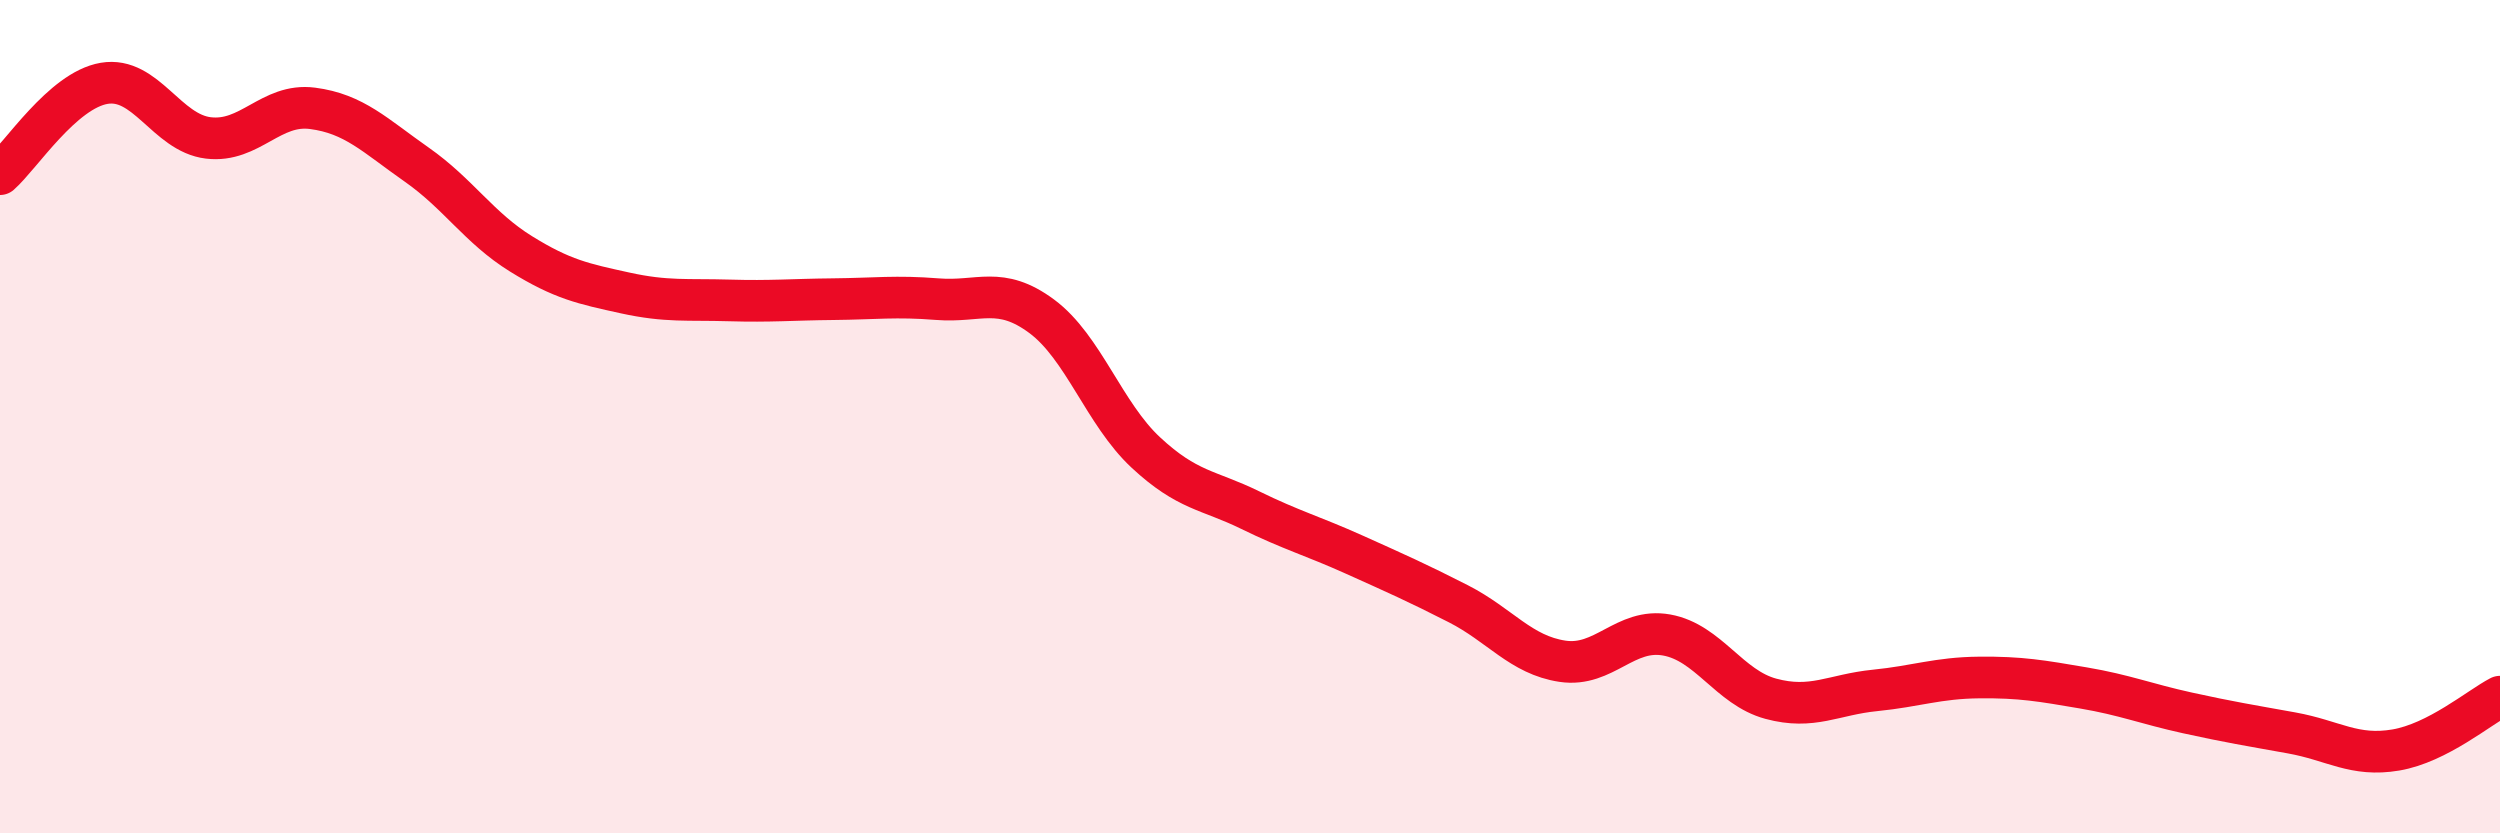 
    <svg width="60" height="20" viewBox="0 0 60 20" xmlns="http://www.w3.org/2000/svg">
      <path
        d="M 0,4.18 C 0.5,3.74 1.5,2.17 2.5,2 C 3.5,1.83 4,3.19 5,3.31 C 6,3.43 6.5,2.47 7.5,2.6 C 8.5,2.73 9,3.25 10,3.95 C 11,4.65 11.5,5.47 12.5,6.09 C 13.5,6.71 14,6.81 15,7.03 C 16,7.25 16.5,7.18 17.5,7.21 C 18.5,7.24 19,7.19 20,7.18 C 21,7.17 21.5,7.1 22.5,7.18 C 23.5,7.26 24,6.85 25,7.59 C 26,8.33 26.5,9.93 27.5,10.86 C 28.5,11.79 29,11.75 30,12.24 C 31,12.73 31.5,12.86 32.5,13.31 C 33.5,13.76 34,13.98 35,14.49 C 36,15 36.5,15.72 37.5,15.87 C 38.5,16.02 39,15.06 40,15.24 C 41,15.42 41.5,16.5 42.5,16.77 C 43.5,17.04 44,16.67 45,16.57 C 46,16.47 46.5,16.27 47.5,16.26 C 48.5,16.25 49,16.34 50,16.51 C 51,16.68 51.5,16.89 52.5,17.11 C 53.5,17.33 54,17.41 55,17.59 C 56,17.77 56.5,18.17 57.5,18 C 58.5,17.83 59.5,16.98 60,16.72L60 20L0 20Z"
        fill="#EB0A25"
        opacity="0.1"
        stroke-linecap="round"
        stroke-linejoin="round"
      />
      <path
        d="M 0,4.18 C 0.5,3.74 1.5,2.17 2.5,2 C 3.5,1.83 4,3.19 5,3.31 C 6,3.43 6.5,2.47 7.5,2.6 C 8.5,2.73 9,3.25 10,3.95 C 11,4.65 11.5,5.47 12.5,6.09 C 13.5,6.71 14,6.81 15,7.03 C 16,7.25 16.5,7.18 17.5,7.21 C 18.5,7.24 19,7.19 20,7.18 C 21,7.17 21.5,7.1 22.5,7.18 C 23.5,7.26 24,6.85 25,7.59 C 26,8.33 26.5,9.93 27.5,10.86 C 28.5,11.79 29,11.75 30,12.24 C 31,12.73 31.5,12.86 32.5,13.31 C 33.5,13.76 34,13.98 35,14.49 C 36,15 36.5,15.72 37.5,15.87 C 38.5,16.02 39,15.06 40,15.24 C 41,15.42 41.5,16.5 42.5,16.77 C 43.5,17.04 44,16.67 45,16.57 C 46,16.47 46.5,16.27 47.5,16.26 C 48.5,16.25 49,16.34 50,16.51 C 51,16.68 51.5,16.89 52.5,17.11 C 53.5,17.33 54,17.41 55,17.59 C 56,17.77 56.5,18.17 57.5,18 C 58.5,17.83 59.5,16.98 60,16.72"
        stroke="#EB0A25"
        stroke-width="1"
        fill="none"
        stroke-linecap="round"
        stroke-linejoin="round"
      />
    </svg>
  